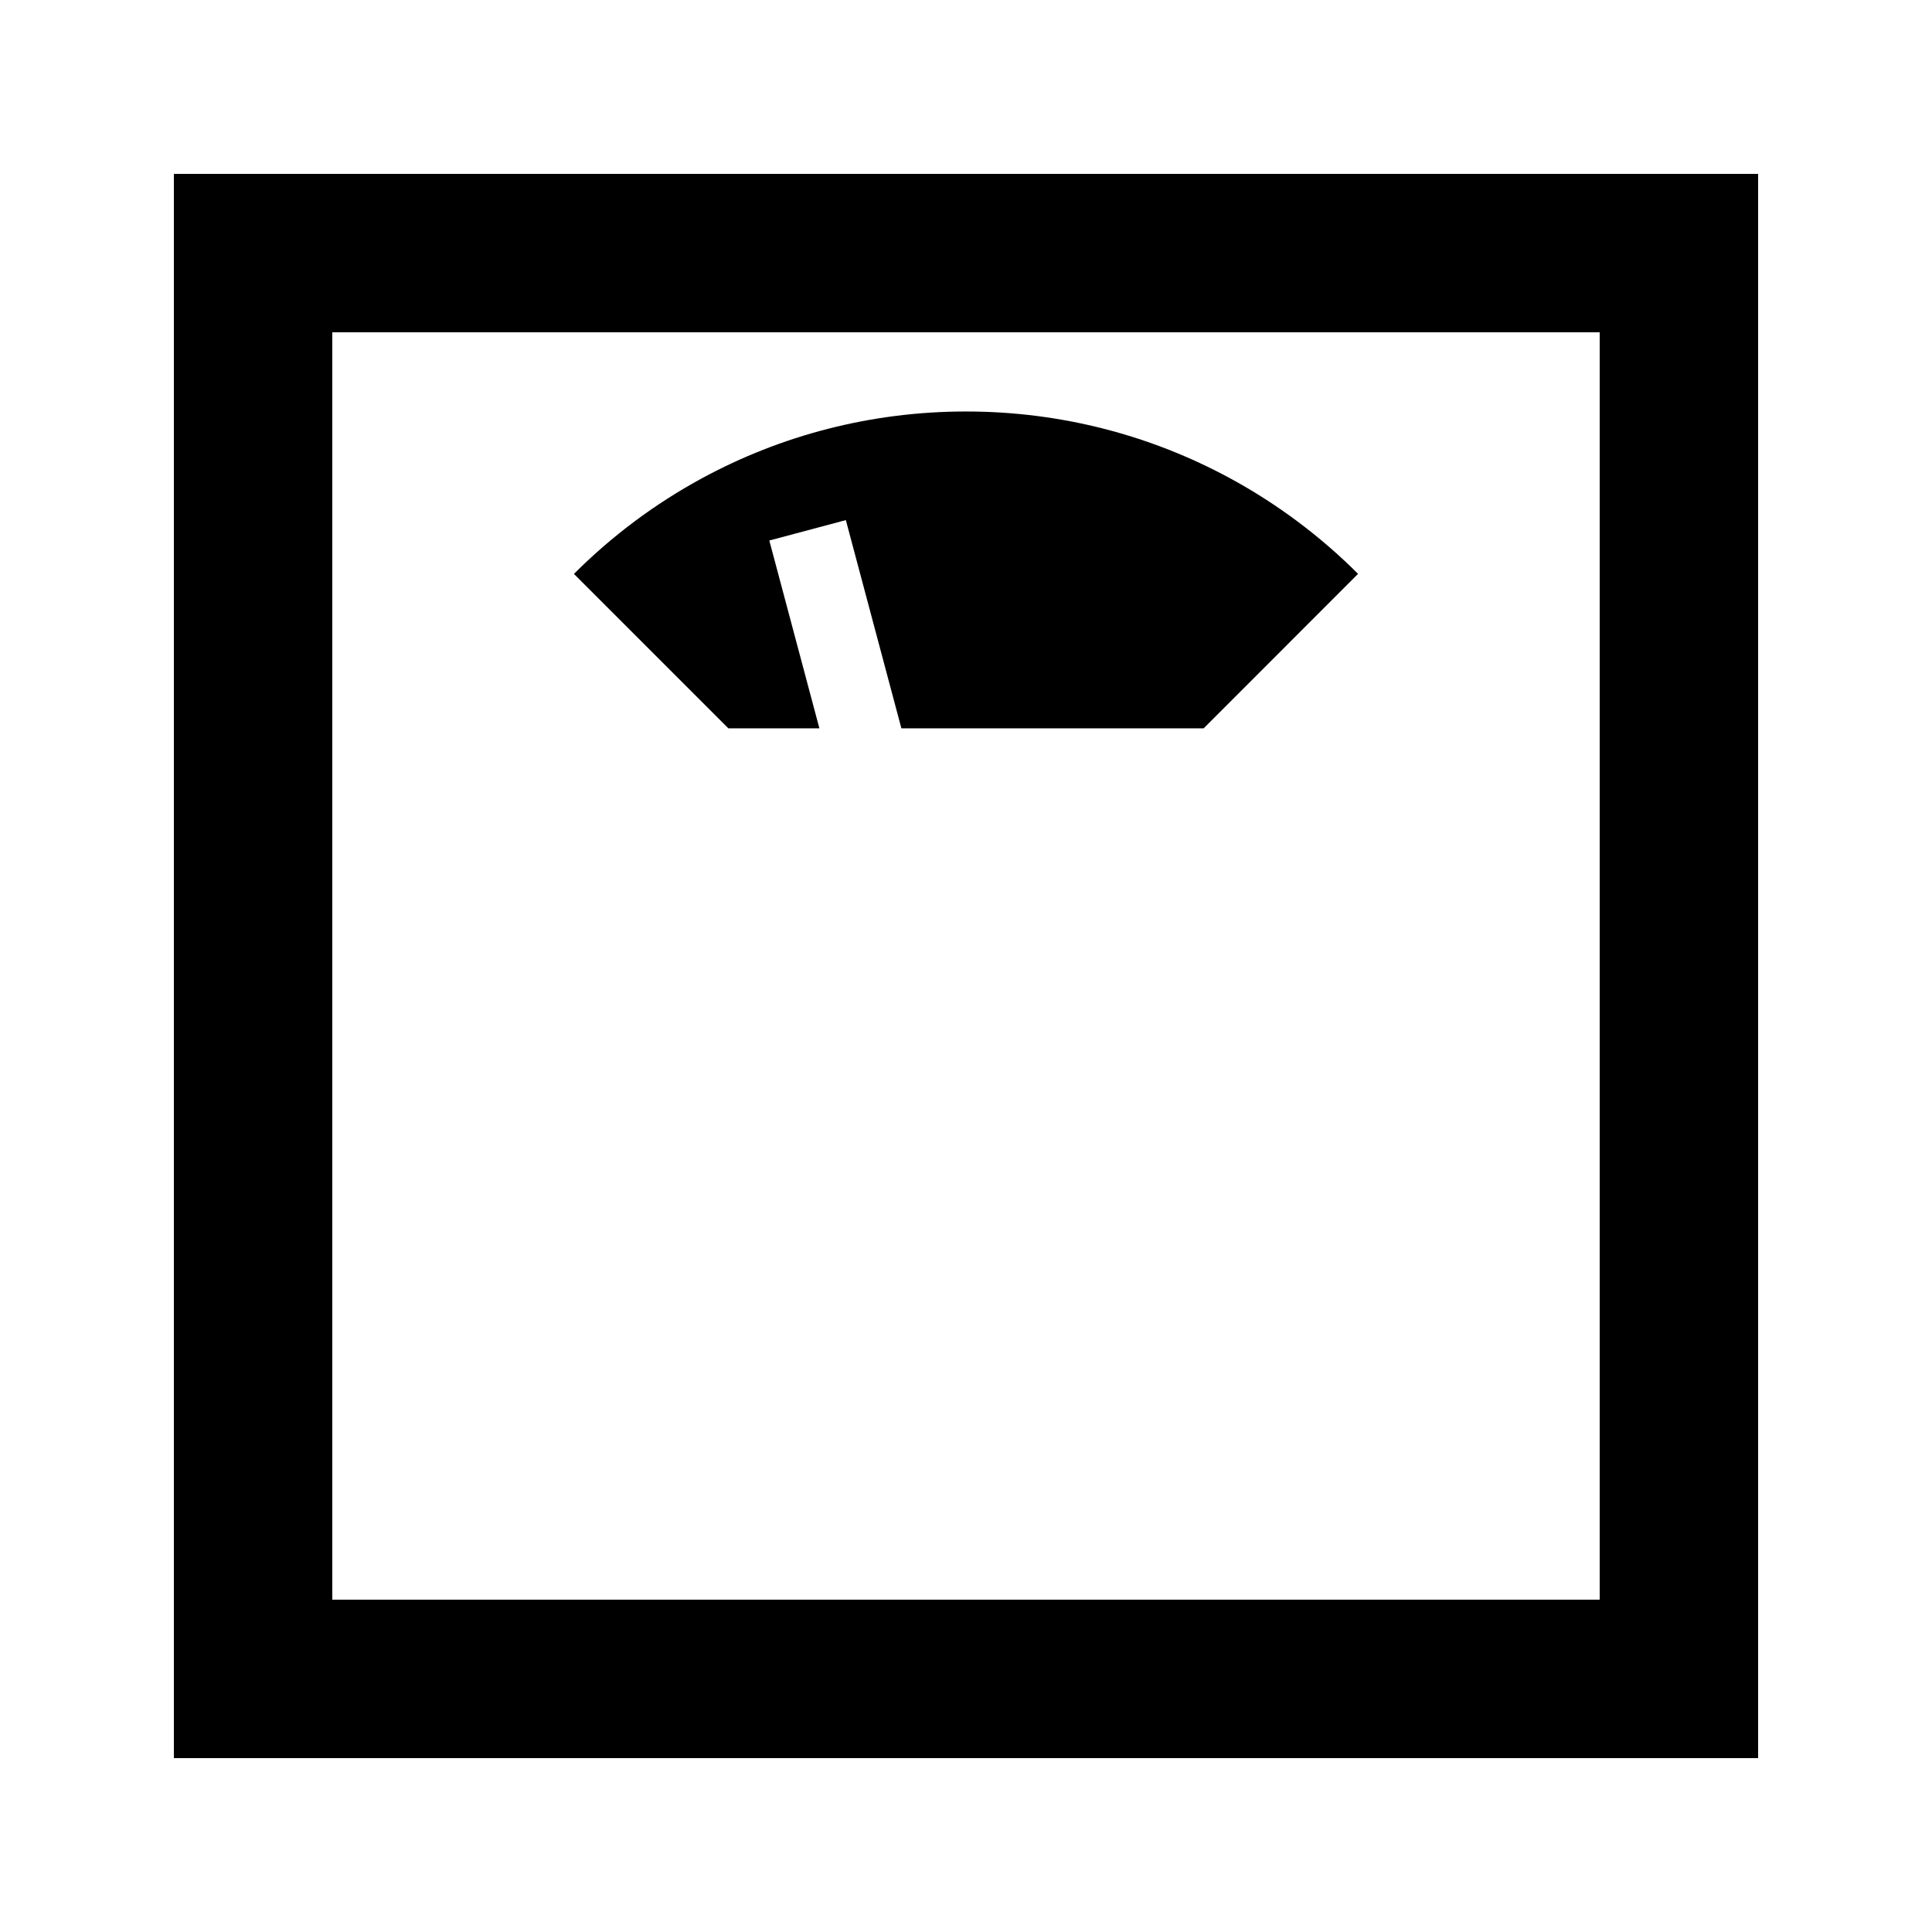 <?xml version="1.0" encoding="UTF-8"?>
<!-- Uploaded to: SVG Repo, www.svgrepo.com, Generator: SVG Repo Mixer Tools -->
<svg fill="#000000" width="800px" height="800px" version="1.1" viewBox="144 144 512 512" xmlns="http://www.w3.org/2000/svg">
 <g>
  <path d="m462.98 337.02h-80.102l-14.719-55.188-20.281 5.41 13.27 49.777h-24.121l-40.93-40.93c10.004-10.004 21.457-18.582 33.996-25.379 20.789-11.262 44.602-17.66 69.91-17.66 25.305 0 49.117 6.398 69.906 17.66 12.539 6.797 23.98 15.363 33.988 25.367z"/>
  <path d="m190.08 609.92v-419.84h419.84v419.84zm41.984-377.86h335.87v335.87h-335.87z" fill-rule="evenodd"/>
 </g>
</svg>